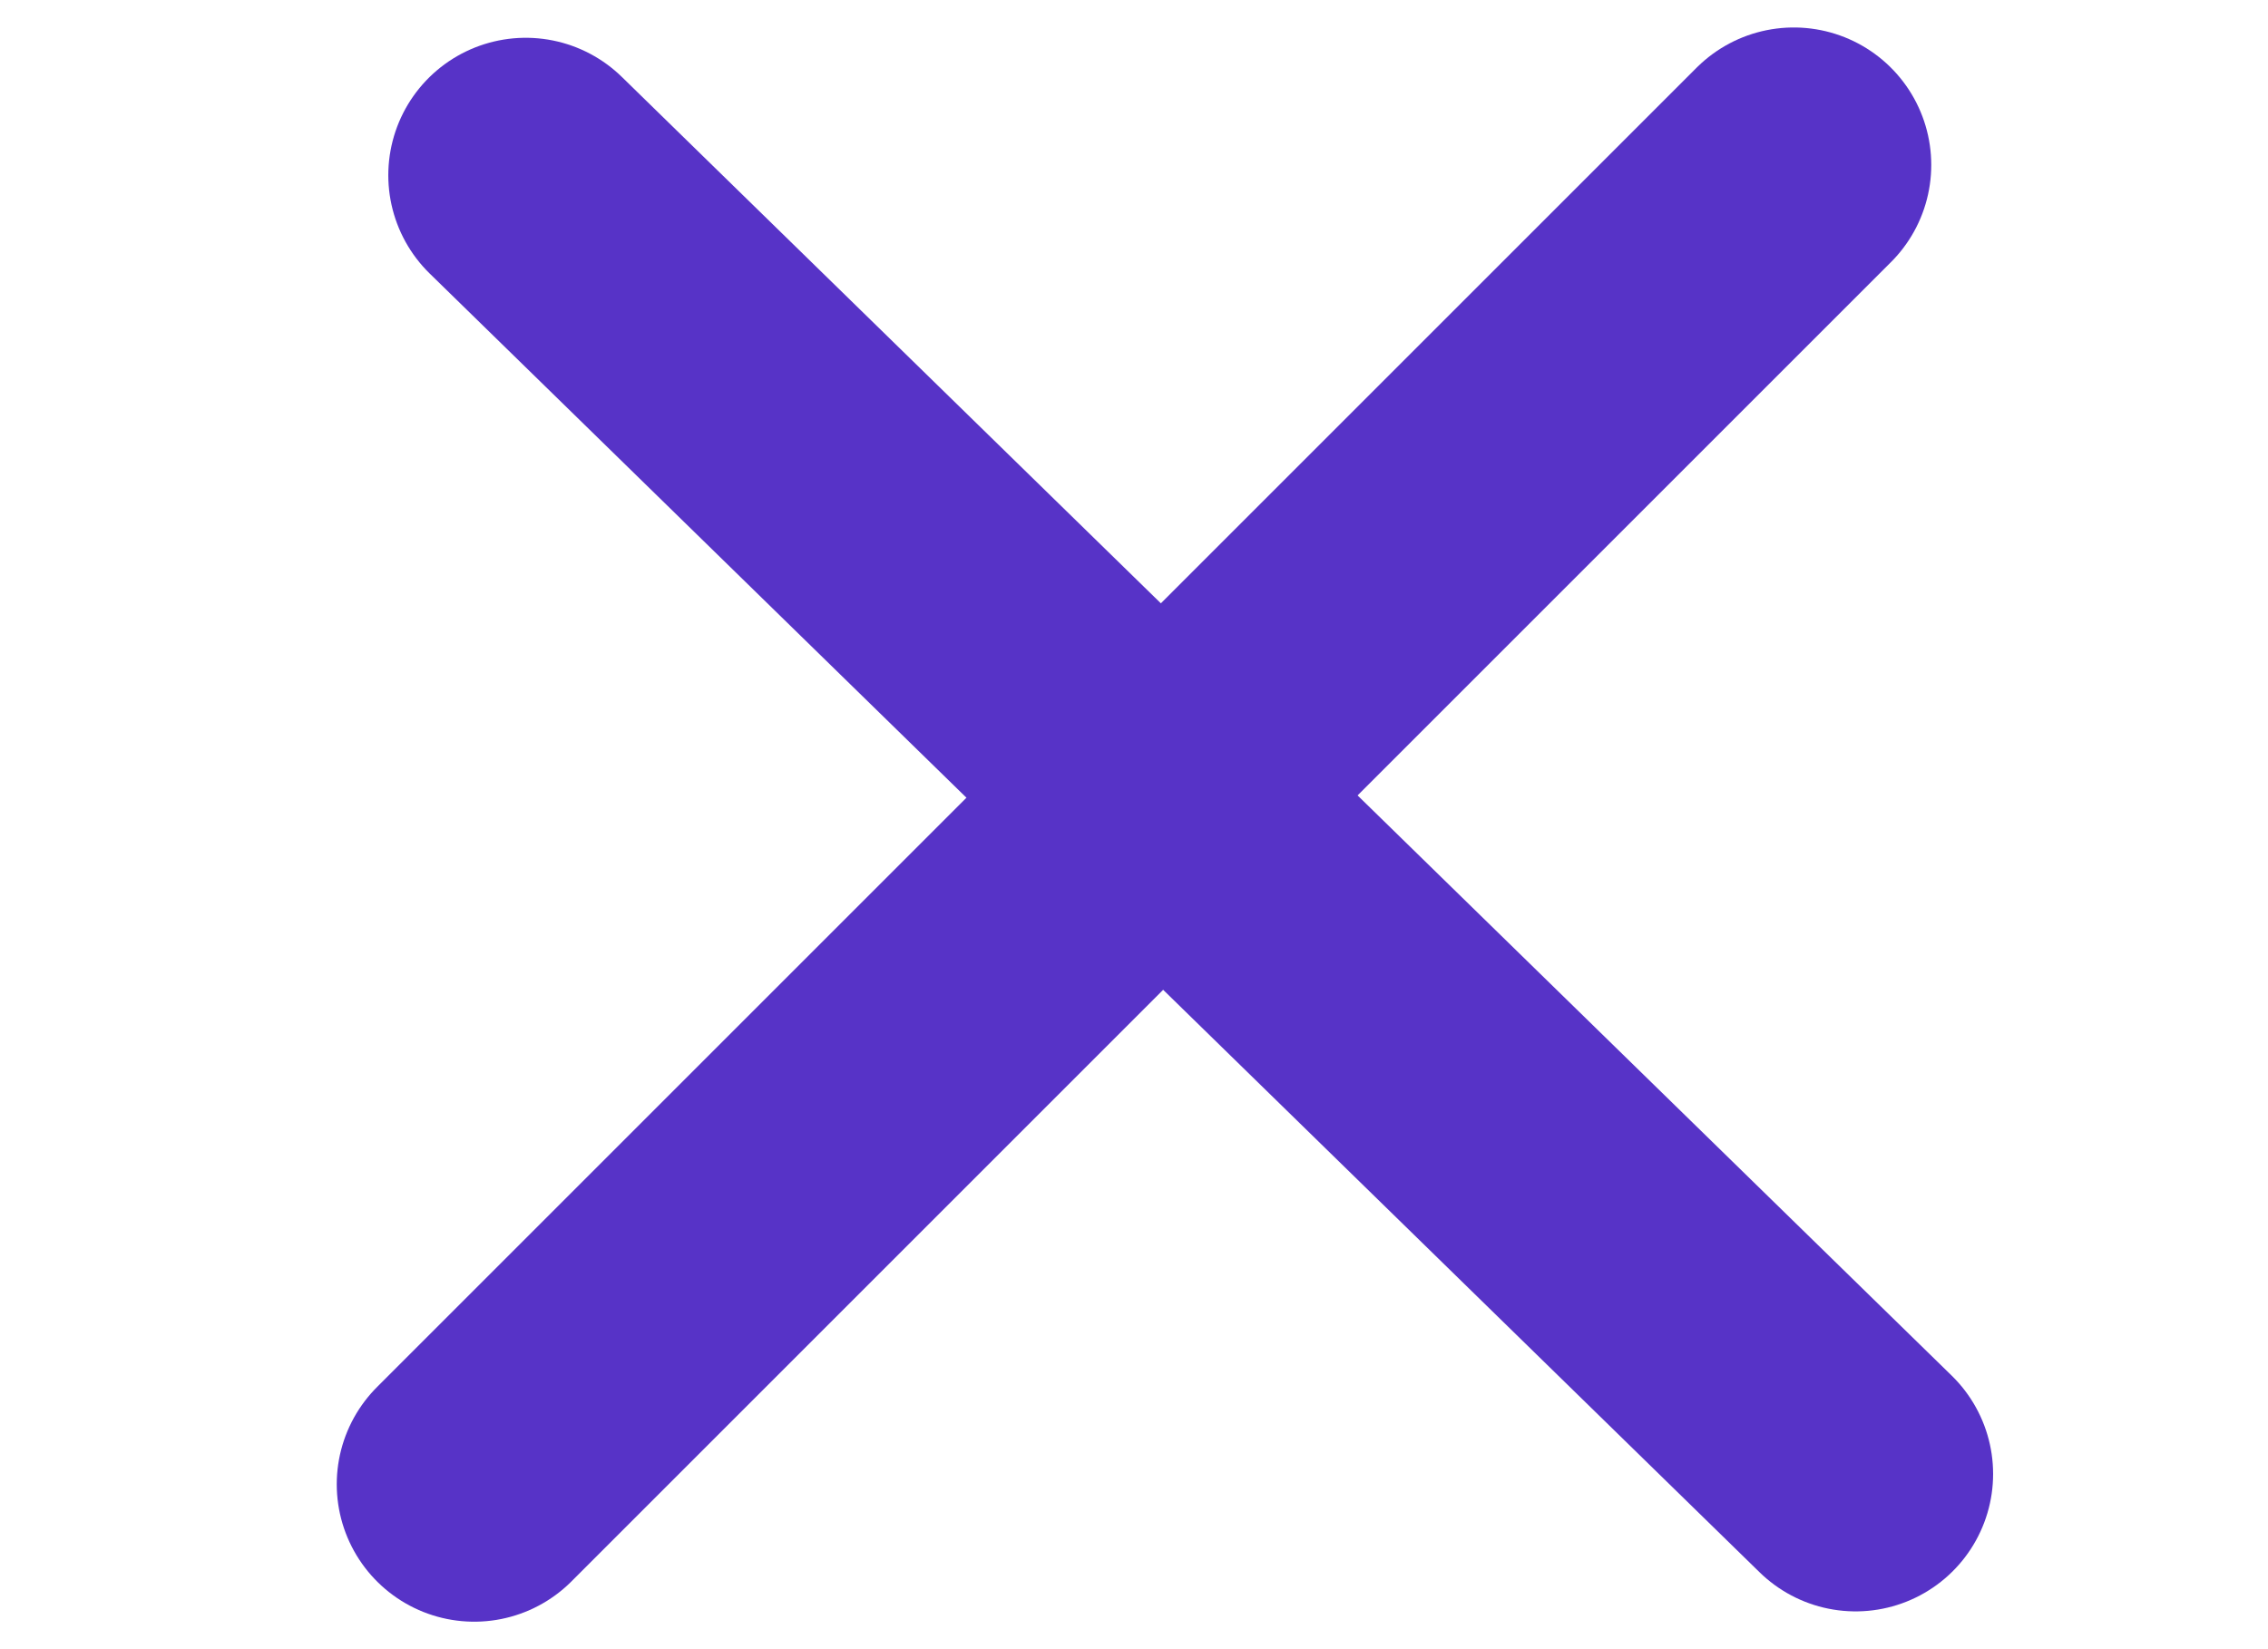 <?xml version="1.0" encoding="utf-8"?>
<!-- Generator: Adobe Illustrator 23.1.0, SVG Export Plug-In . SVG Version: 6.00 Build 0)  -->
<svg version="1.1" id="Layer_1" xmlns="http://www.w3.org/2000/svg" xmlns:xlink="http://www.w3.org/1999/xlink" x="0px" y="0px"
	 viewBox="0 0 22 16" style="enable-background:new 0 0 22 16;" xml:space="preserve">
<style type="text/css">
	.st0{fill:none;stroke:#5733C7;stroke-width:2.667;stroke-linecap:round;stroke-linejoin:round;}
</style>
<path class="st0" d="M4.6,14.4L17.4,1.6"/>
<path class="st0" d="M5.1,1.7L18,14.3"/>
</svg>

